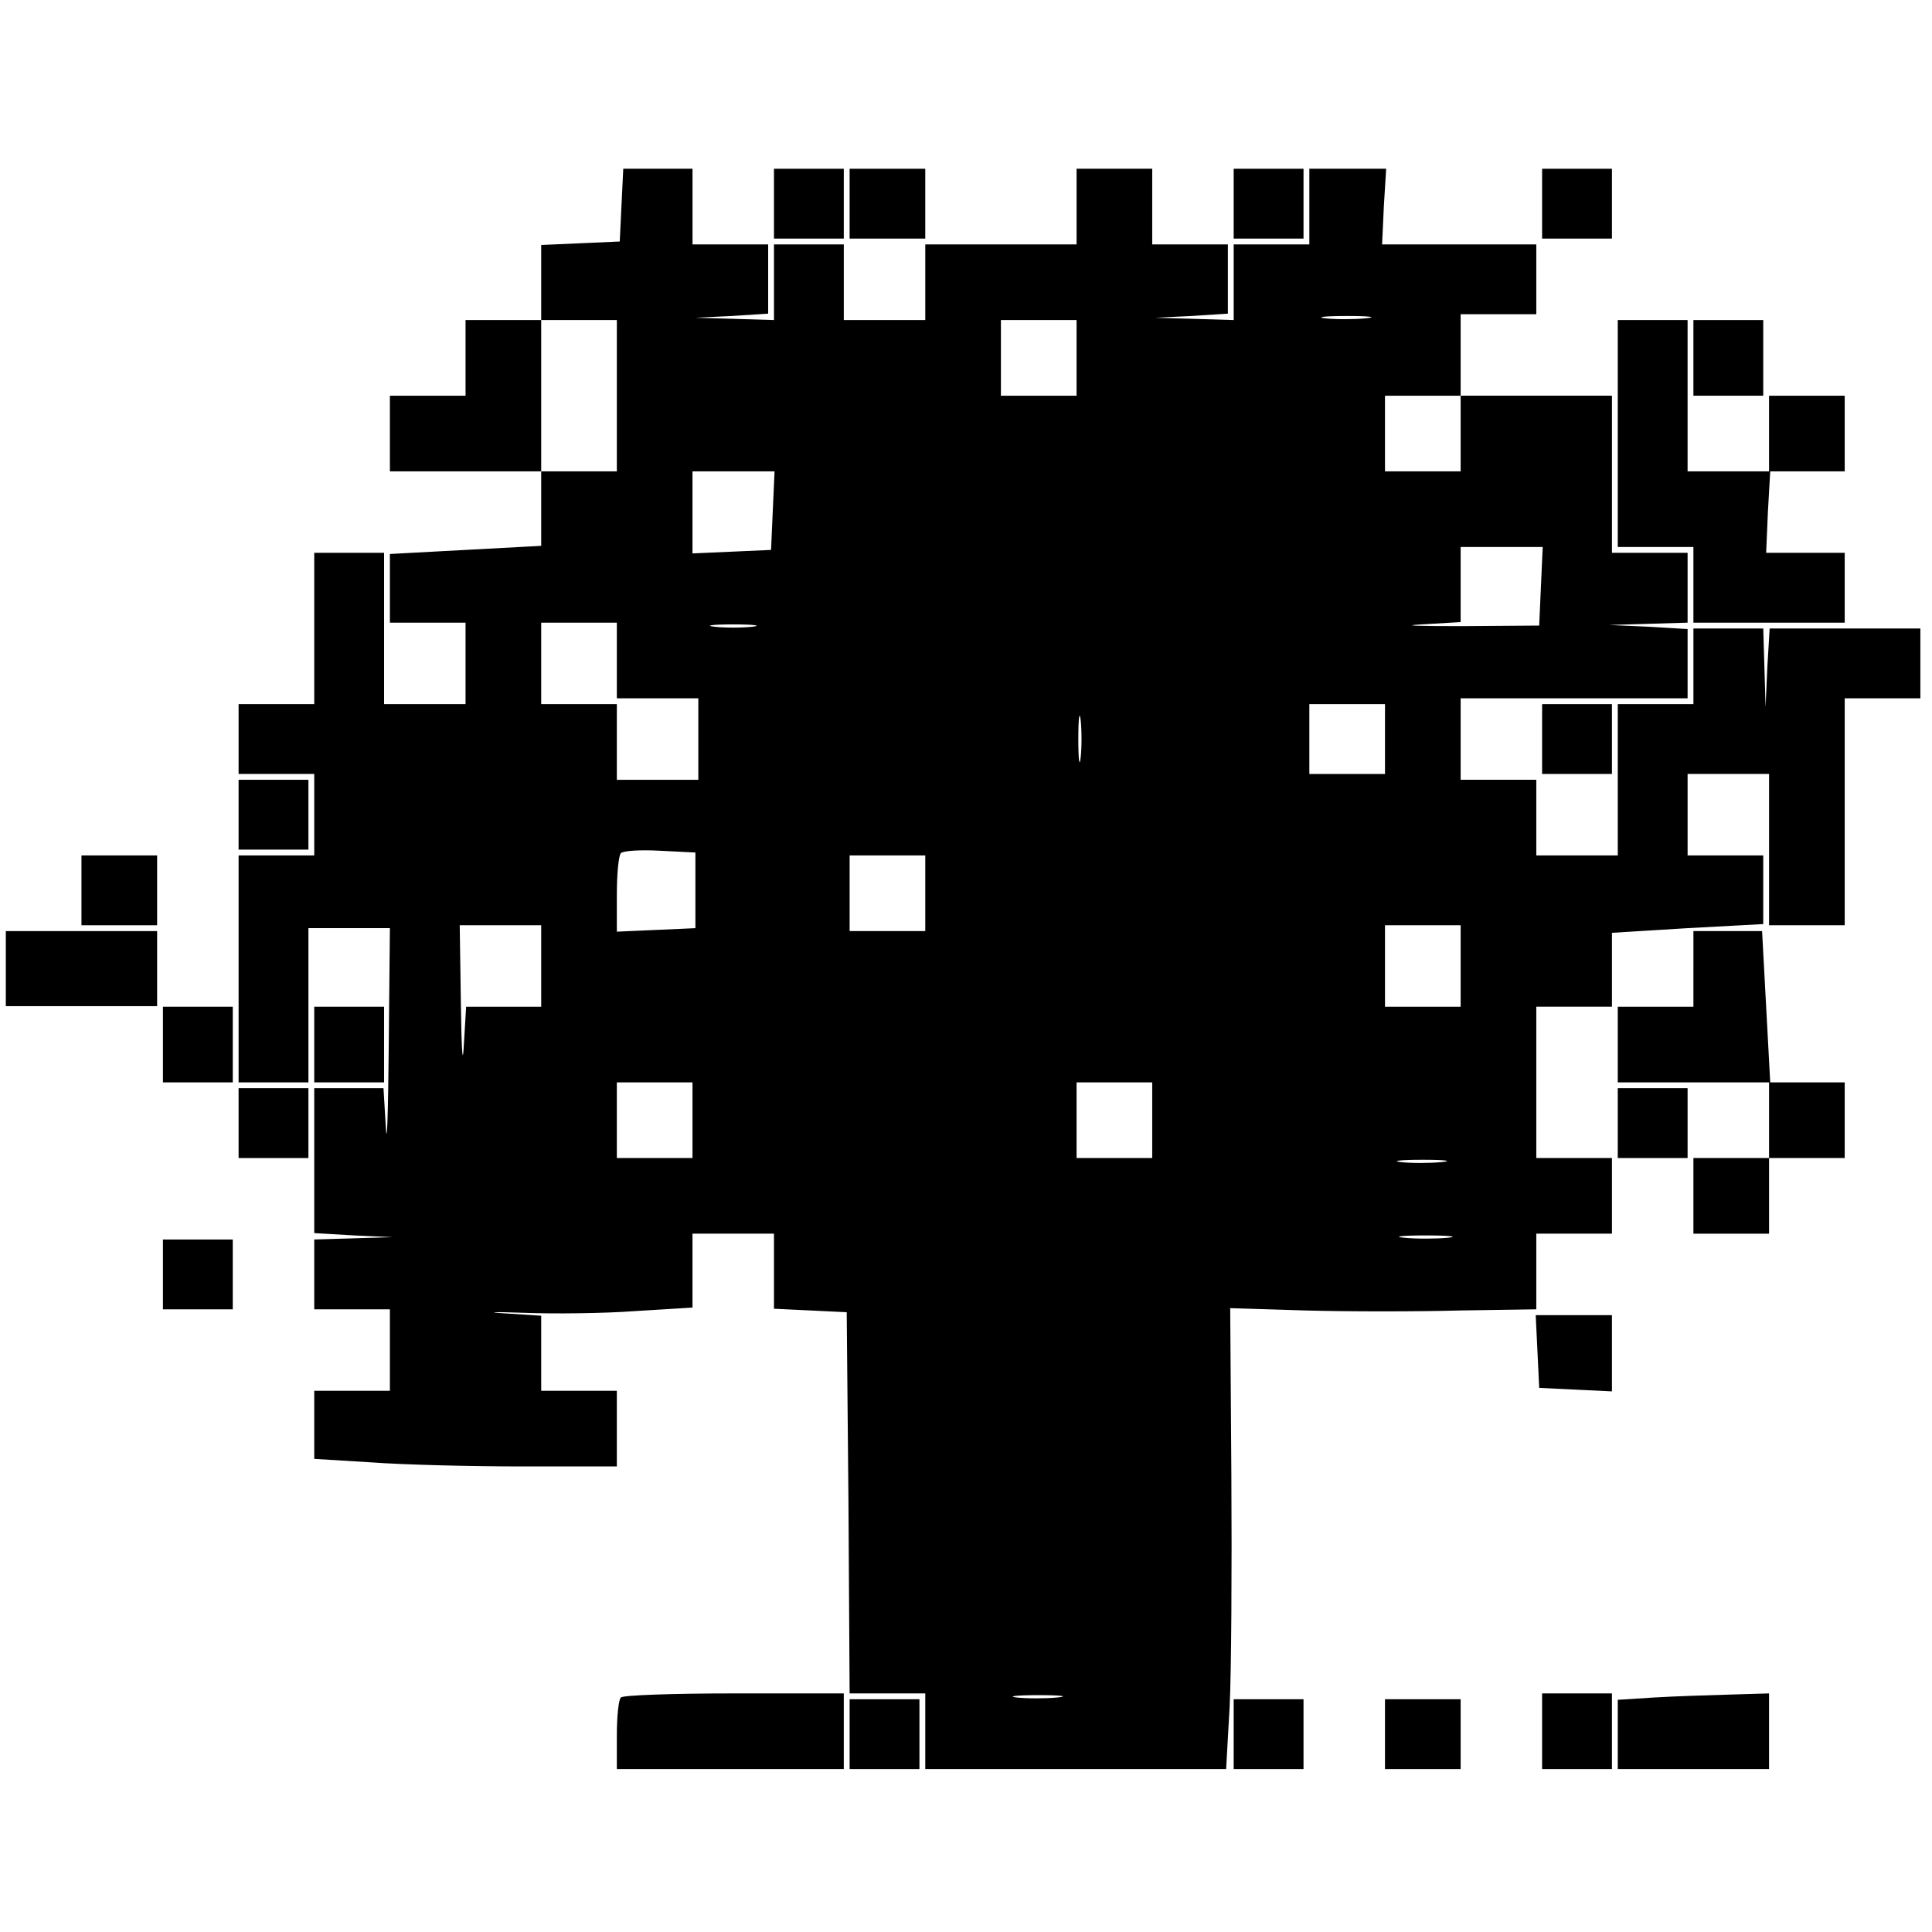 <?xml version="1.0" standalone="no"?>
<!DOCTYPE svg PUBLIC "-//W3C//DTD SVG 20010904//EN"
 "http://www.w3.org/TR/2001/REC-SVG-20010904/DTD/svg10.dtd">
<svg version="1.0" xmlns="http://www.w3.org/2000/svg"
 width="332pt" height="332pt" viewBox="0 0 332 332"
 preserveAspectRatio="xMidYMid meet">
<g transform="translate(0,332) scale(0.1,-0.1)"
fill="#000000" stroke="none">
<path d="M1068 2968 l-3 -63 -67 -3 -68 -3 0 -64 0 -65 -65 0 -65 0 0 -65 0
-65 -65 0 -65 0 0 -65 0 -65 130 0 130 0 0 -64 0 -64 -130 -7 -130 -7 0 -59 0
-59 65 0 65 0 0 -70 0 -70 -70 0 -70 0 0 130 0 130 -60 0 -60 0 0 -130 0 -130
-65 0 -65 0 0 -60 0 -60 65 0 65 0 0 -70 0 -70 -65 0 -65 0 0 -195 0 -195 60
0 60 0 0 133 0 132 70 0 70 0 -2 -205 c-1 -113 -3 -175 -5 -137 l-4 67 -59 0
-60 0 0 -125 0 -124 68 -4 67 -3 -67 -2 -68 -2 0 -60 0 -60 65 0 65 0 0 -70 0
-70 -65 0 -65 0 0 -58 0 -59 98 -6 c53 -4 170 -7 260 -7 l162 0 0 65 0 65 -65
0 -65 0 0 65 0 64 -62 4 c-35 2 -20 3 32 1 52 -2 139 -1 192 3 l98 6 0 64 0
63 70 0 70 0 0 -65 0 -64 63 -3 62 -3 3 -327 2 -328 65 0 65 0 0 -65 0 -65
259 0 258 0 6 107 c3 60 4 238 3 396 l-2 289 130 -4 c72 -2 191 -2 264 0 l132
2 0 65 0 65 65 0 65 0 0 65 0 65 -65 0 -65 0 0 130 0 130 65 0 65 0 0 64 0 63
130 8 130 7 0 59 0 59 -65 0 -65 0 0 70 0 70 70 0 70 0 0 -130 0 -130 65 0 65
0 0 195 0 195 65 0 65 0 0 60 0 60 -130 0 -129 0 -4 -67 -3 -68 -2 68 -2 67
-60 0 -60 0 0 -65 0 -65 -65 0 -65 0 0 -130 0 -130 -70 0 -70 0 0 65 0 65 -65
0 -65 0 0 70 0 70 195 0 195 0 0 60 0 59 -67 4 -68 3 68 2 67 2 0 60 0 60 -65
0 -65 0 0 135 0 135 -130 0 -130 0 0 70 0 70 65 0 65 0 0 60 0 60 -132 0 -133
0 3 65 4 65 -66 0 -66 0 0 -65 0 -65 -65 0 -65 0 0 -65 0 -65 -67 2 -68 2 63
3 62 4 0 59 0 60 -65 0 -65 0 0 65 0 65 -65 0 -65 0 0 -65 0 -65 -130 0 -130
0 0 -65 0 -65 -70 0 -70 0 0 65 0 65 -60 0 -60 0 0 -65 0 -65 -67 2 -68 2 63
3 62 4 0 59 0 60 -65 0 -65 0 0 65 0 65 -60 0 -59 0 -3 -62z m1279 -195 c-20
-2 -52 -2 -70 0 -17 2 0 4 38 4 39 0 53 -2 32 -4z m-1287 -133 l0 -130 -65 0
-65 0 0 130 0 130 65 0 65 0 0 -130z m790 65 l0 -65 -65 0 -65 0 0 65 0 65 65
0 65 0 0 -65z m660 -130 l0 -65 -65 0 -65 0 0 65 0 65 65 0 65 0 0 -65z
m-1182 -132 l-3 -68 -67 -3 -68 -3 0 71 0 70 70 0 71 0 -3 -67z m1320 -130
l-3 -68 -135 -1 c-74 0 -105 1 -67 3 l67 4 0 64 0 65 70 0 71 0 -3 -67z
m-1588 -128 l0 -65 70 0 70 0 0 -70 0 -70 -70 0 -70 0 0 65 0 65 -65 0 -65 0
0 70 0 70 65 0 65 0 0 -65z m233 58 c-18 -2 -48 -2 -65 0 -18 2 -4 4 32 4 36
0 50 -2 33 -4z m564 -225 c-2 -18 -4 -4 -4 32 0 36 2 50 4 33 2 -18 2 -48 0
-65z m523 32 l0 -60 -65 0 -65 0 0 60 0 60 65 0 65 0 0 -60z m-1185 -260 l0
-65 -67 -3 -68 -3 0 64 c0 35 3 67 7 71 4 4 34 6 68 4 l60 -3 0 -65z m395 -5
l0 -65 -65 0 -65 0 0 65 0 65 65 0 65 0 0 -65z m-660 -125 l0 -70 -65 0 -64 0
-4 -67 c-2 -38 -4 -6 -5 70 l-2 137 70 0 70 0 0 -70z m1580 0 l0 -70 -65 0
-65 0 0 70 0 70 65 0 65 0 0 -70z m-1320 -265 l0 -65 -65 0 -65 0 0 65 0 65
65 0 65 0 0 -65z m790 0 l0 -65 -65 0 -65 0 0 65 0 65 65 0 65 0 0 -65z m497
-72 c-20 -2 -52 -2 -70 0 -17 2 0 4 38 4 39 0 53 -2 32 -4z m11 -130 c-21 -2
-55 -2 -75 0 -21 2 -4 4 37 4 41 0 58 -2 38 -4z m-671 -790 c-20 -2 -52 -2
-70 0 -17 2 0 4 38 4 39 0 53 -2 32 -4z"/>
<path d="M1330 2970 l0 -60 60 0 60 0 0 60 0 60 -60 0 -60 0 0 -60z"/>
<path d="M1460 2970 l0 -60 65 0 65 0 0 60 0 60 -65 0 -65 0 0 -60z"/>
<path d="M2120 2970 l0 -60 60 0 60 0 0 60 0 60 -60 0 -60 0 0 -60z"/>
<path d="M2650 2970 l0 -60 60 0 60 0 0 60 0 60 -60 0 -60 0 0 -60z"/>
<path d="M2780 2575 l0 -195 65 0 65 0 0 -65 0 -65 130 0 130 0 0 60 0 60 -67
0 -68 0 3 70 4 70 64 0 64 0 0 65 0 65 -65 0 -65 0 0 -65 0 -65 -70 0 -70 0 0
130 0 130 -60 0 -60 0 0 -195z"/>
<path d="M2910 2705 l0 -65 60 0 60 0 0 65 0 65 -60 0 -60 0 0 -65z"/>
<path d="M2650 2050 l0 -60 60 0 60 0 0 60 0 60 -60 0 -60 0 0 -60z"/>
<path d="M410 1920 l0 -60 60 0 60 0 0 60 0 60 -60 0 -60 0 0 -60z"/>
<path d="M140 1790 l0 -60 65 0 65 0 0 60 0 60 -65 0 -65 0 0 -60z"/>
<path d="M10 1655 l0 -64 130 0 130 0 0 64 0 65 -130 0 -130 0 0 -65z"/>
<path d="M2910 1655 l0 -65 -65 0 -65 0 0 -65 0 -65 130 0 130 0 0 -65 0 -65
-65 0 -65 0 0 -65 0 -65 65 0 65 0 0 65 0 65 65 0 65 0 0 65 0 65 -64 0 -64 0
-7 130 -7 130 -59 0 -59 0 0 -65z"/>
<path d="M280 1525 l0 -65 60 0 60 0 0 65 0 65 -60 0 -60 0 0 -65z"/>
<path d="M540 1525 l0 -65 60 0 60 0 0 65 0 65 -60 0 -60 0 0 -65z"/>
<path d="M410 1390 l0 -60 60 0 60 0 0 60 0 60 -60 0 -60 0 0 -60z"/>
<path d="M2780 1390 l0 -60 60 0 60 0 0 60 0 60 -60 0 -60 0 0 -60z"/>
<path d="M280 1130 l0 -60 60 0 60 0 0 60 0 60 -60 0 -60 0 0 -60z"/>
<path d="M2642 998 l3 -63 63 -3 62 -3 0 66 0 65 -65 0 -66 0 3 -62z"/>
<path d="M1067 403 c-4 -3 -7 -33 -7 -65 l0 -58 195 0 195 0 0 65 0 65 -188 0
c-104 0 -192 -3 -195 -7z"/>
<path d="M2650 345 l0 -65 60 0 60 0 0 65 0 65 -60 0 -60 0 0 -65z"/>
<path d="M2843 403 l-63 -4 0 -59 0 -60 130 0 130 0 0 65 0 65 -67 -2 c-38 -1
-96 -3 -130 -5z"/>
<path d="M1460 340 l0 -60 60 0 60 0 0 60 0 60 -60 0 -60 0 0 -60z"/>
<path d="M2120 340 l0 -60 60 0 60 0 0 60 0 60 -60 0 -60 0 0 -60z"/>
<path d="M2380 340 l0 -60 65 0 65 0 0 60 0 60 -65 0 -65 0 0 -60z"/>
</g>
</svg>
